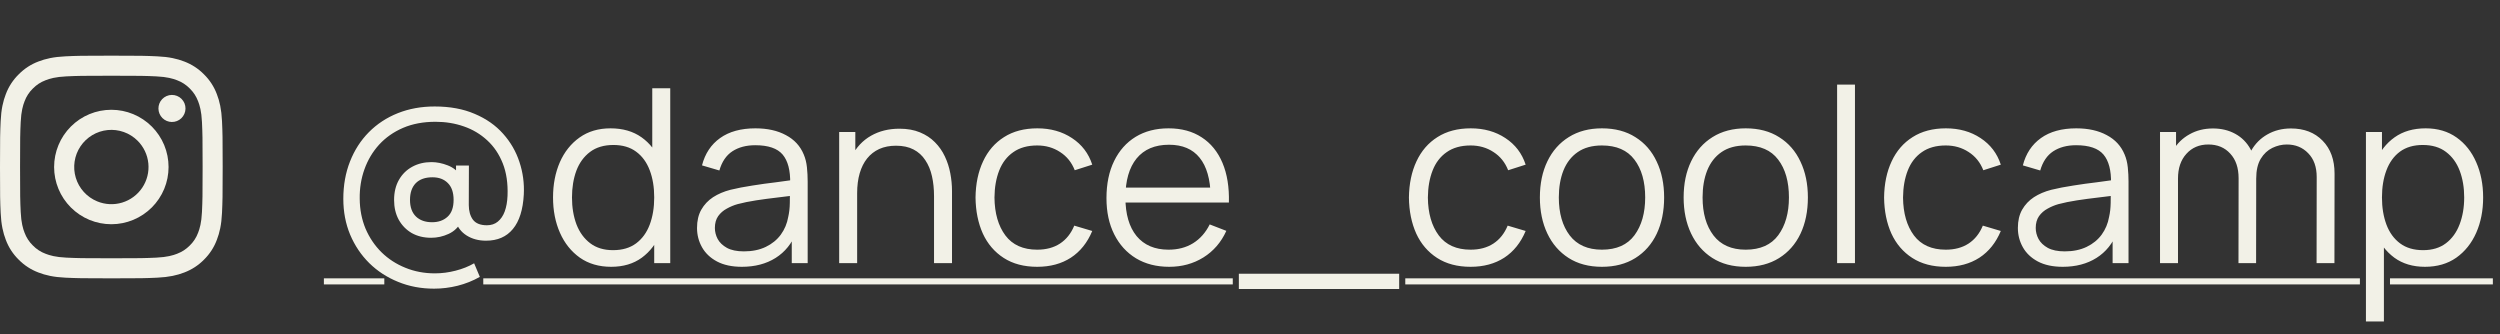 <?xml version="1.0" encoding="UTF-8"?> <svg xmlns="http://www.w3.org/2000/svg" width="247" height="33" viewBox="0 0 247 33" fill="none"><rect x="0" y="0" width="247" height="33" fill="#333333" stroke="none"/><path fill-rule="evenodd" clip-rule="evenodd" d="M6.465 5.566C7.638 5.512 8.012 5.5 11 5.5C13.988 5.5 14.362 5.513 15.534 5.566C16.706 5.619 17.506 5.806 18.206 6.077C18.939 6.354 19.604 6.787 20.154 7.347C20.714 7.896 21.146 8.56 21.422 9.294C21.694 9.994 21.88 10.794 21.934 11.964C21.988 13.139 22 13.513 22 16.5C22 19.488 21.987 19.862 21.934 21.035C21.881 22.205 21.694 23.005 21.422 23.705C21.146 24.439 20.713 25.104 20.154 25.654C19.604 26.214 18.939 26.646 18.206 26.922C17.506 27.194 16.706 27.38 15.536 27.434C14.362 27.488 13.988 27.5 11 27.5C8.012 27.5 7.638 27.487 6.465 27.434C5.295 27.381 4.495 27.194 3.795 26.922C3.061 26.646 2.396 26.213 1.846 25.654C1.286 25.105 0.853 24.44 0.577 23.706C0.306 23.006 0.12 22.206 0.066 21.036C0.012 19.861 0 19.487 0 16.5C0 13.512 0.013 13.138 0.066 11.966C0.119 10.794 0.306 9.994 0.577 9.294C0.854 8.56 1.287 7.895 1.847 7.346C2.396 6.787 3.06 6.353 3.794 6.077C4.494 5.806 5.294 5.62 6.464 5.566H6.465ZM15.445 7.546C14.285 7.493 13.937 7.482 11 7.482C8.063 7.482 7.715 7.493 6.555 7.546C5.482 7.595 4.9 7.774 4.512 7.925C3.999 8.125 3.632 8.362 3.247 8.747C2.882 9.102 2.601 9.534 2.425 10.012C2.274 10.4 2.095 10.982 2.046 12.055C1.993 13.215 1.982 13.563 1.982 16.5C1.982 19.437 1.993 19.785 2.046 20.945C2.095 22.018 2.274 22.6 2.425 22.988C2.601 23.465 2.882 23.898 3.247 24.253C3.602 24.618 4.035 24.899 4.512 25.075C4.9 25.226 5.482 25.405 6.555 25.454C7.715 25.507 8.062 25.518 11 25.518C13.938 25.518 14.285 25.507 15.445 25.454C16.518 25.405 17.1 25.226 17.488 25.075C18.001 24.875 18.368 24.638 18.753 24.253C19.118 23.898 19.399 23.465 19.575 22.988C19.726 22.6 19.905 22.018 19.954 20.945C20.007 19.785 20.018 19.437 20.018 16.5C20.018 13.563 20.007 13.215 19.954 12.055C19.905 10.982 19.726 10.4 19.575 10.012C19.375 9.499 19.138 9.132 18.753 8.747C18.398 8.382 17.966 8.101 17.488 7.925C17.1 7.774 16.518 7.595 15.445 7.546ZM9.595 19.891C10.38 20.218 11.253 20.262 12.067 20.016C12.88 19.77 13.583 19.249 14.056 18.542C14.528 17.836 14.74 16.987 14.656 16.141C14.572 15.295 14.197 14.505 13.595 13.905C13.211 13.521 12.747 13.228 12.236 13.045C11.726 12.863 11.18 12.795 10.64 12.849C10.101 12.902 9.579 13.074 9.114 13.353C8.648 13.632 8.251 14.011 7.949 14.462C7.648 14.913 7.45 15.425 7.371 15.962C7.291 16.499 7.331 17.046 7.489 17.566C7.646 18.085 7.916 18.563 8.281 18.965C8.645 19.367 9.094 19.683 9.595 19.891ZM7.002 12.502C7.527 11.977 8.15 11.56 8.836 11.276C9.522 10.992 10.258 10.846 11 10.846C11.742 10.846 12.478 10.992 13.164 11.276C13.85 11.56 14.473 11.977 14.998 12.502C15.523 13.027 15.94 13.65 16.224 14.336C16.508 15.022 16.654 15.758 16.654 16.5C16.654 17.242 16.508 17.978 16.224 18.664C15.94 19.35 15.523 19.973 14.998 20.498C13.938 21.558 12.499 22.154 11 22.154C9.5 22.154 8.062 21.558 7.002 20.498C5.942 19.438 5.346 18 5.346 16.5C5.346 15.001 5.942 13.562 7.002 12.502ZM17.908 11.688C18.038 11.565 18.142 11.418 18.214 11.254C18.286 11.09 18.325 10.914 18.327 10.735C18.33 10.556 18.297 10.379 18.23 10.213C18.162 10.047 18.062 9.897 17.936 9.77C17.809 9.644 17.659 9.544 17.493 9.477C17.328 9.409 17.15 9.376 16.971 9.379C16.792 9.381 16.616 9.42 16.452 9.492C16.288 9.564 16.141 9.668 16.018 9.798C15.779 10.051 15.649 10.387 15.654 10.735C15.659 11.083 15.799 11.415 16.045 11.661C16.291 11.907 16.623 12.047 16.971 12.052C17.319 12.057 17.655 11.927 17.908 11.688Z" fill="#F2F1E7"></path><path d="M42.884 28.52C41.604 28.52 40.42 28.296 39.332 27.848C38.244 27.408 37.296 26.792 36.488 26C35.68 25.2 35.048 24.26 34.592 23.18C34.144 22.1 33.92 20.924 33.92 19.652C33.92 18.3 34.14 17.068 34.58 15.956C35.02 14.836 35.64 13.872 36.44 13.064C37.248 12.248 38.204 11.62 39.308 11.18C40.412 10.74 41.624 10.52 42.944 10.52C44.456 10.52 45.776 10.764 46.904 11.252C48.04 11.732 48.976 12.388 49.712 13.22C50.448 14.044 50.984 14.972 51.32 16.004C51.664 17.036 51.808 18.104 51.752 19.208C51.672 20.72 51.312 21.86 50.672 22.628C50.04 23.396 49.156 23.78 48.02 23.78C47.284 23.78 46.644 23.608 46.1 23.264C45.556 22.92 45.192 22.436 45.008 21.812L45.584 21.872C45.304 22.44 44.884 22.852 44.324 23.108C43.772 23.364 43.196 23.492 42.596 23.492C41.868 23.492 41.228 23.336 40.676 23.024C40.132 22.704 39.704 22.264 39.392 21.704C39.088 21.144 38.936 20.496 38.936 19.76C38.936 18.992 39.096 18.328 39.416 17.768C39.736 17.208 40.176 16.776 40.736 16.472C41.296 16.168 41.928 16.016 42.632 16.016C43.152 16.016 43.688 16.124 44.24 16.34C44.8 16.556 45.228 16.908 45.524 17.396L45.056 17.924V16.352H46.328L46.316 20.252C46.316 20.844 46.452 21.328 46.724 21.704C47.004 22.072 47.464 22.256 48.104 22.256C48.536 22.256 48.896 22.136 49.184 21.896C49.48 21.656 49.708 21.32 49.868 20.888C50.028 20.448 50.12 19.932 50.144 19.34C50.192 18.124 50.036 17.06 49.676 16.148C49.316 15.236 48.804 14.476 48.14 13.868C47.476 13.252 46.704 12.792 45.824 12.488C44.952 12.184 44.02 12.032 43.028 12.032C41.828 12.032 40.76 12.232 39.824 12.632C38.896 13.032 38.108 13.584 37.46 14.288C36.82 14.992 36.336 15.804 36.008 16.724C35.68 17.636 35.524 18.608 35.54 19.64C35.548 20.704 35.74 21.688 36.116 22.592C36.5 23.488 37.028 24.268 37.7 24.932C38.372 25.588 39.156 26.096 40.052 26.456C40.948 26.824 41.92 27.008 42.968 27.008C43.648 27.008 44.328 26.92 45.008 26.744C45.696 26.568 46.308 26.324 46.844 26.012L47.408 27.356C46.712 27.748 45.98 28.04 45.212 28.232C44.444 28.424 43.668 28.52 42.884 28.52ZM42.692 21.956C43.316 21.956 43.824 21.776 44.216 21.416C44.616 21.056 44.816 20.5 44.816 19.748C44.816 19.012 44.624 18.456 44.24 18.08C43.864 17.704 43.36 17.516 42.728 17.516C42.008 17.516 41.456 17.712 41.072 18.104C40.696 18.496 40.508 19.044 40.508 19.748C40.508 20.46 40.704 21.008 41.096 21.392C41.488 21.768 42.02 21.956 42.692 21.956ZM60.388 26.36C59.18 26.36 58.148 26.06 57.292 25.46C56.436 24.852 55.78 24.032 55.324 23C54.868 21.968 54.64 20.804 54.64 19.508C54.64 18.22 54.864 17.06 55.312 16.028C55.768 14.996 56.42 14.18 57.268 13.58C58.116 12.98 59.132 12.68 60.316 12.68C61.532 12.68 62.556 12.976 63.388 13.568C64.22 14.16 64.848 14.972 65.272 16.004C65.704 17.028 65.92 18.196 65.92 19.508C65.92 20.796 65.708 21.96 65.284 23C64.86 24.032 64.236 24.852 63.412 25.46C62.588 26.06 61.58 26.36 60.388 26.36ZM60.568 24.716C61.488 24.716 62.248 24.492 62.848 24.044C63.448 23.596 63.896 22.98 64.192 22.196C64.488 21.404 64.636 20.508 64.636 19.508C64.636 18.492 64.488 17.596 64.192 16.82C63.896 16.036 63.448 15.424 62.848 14.984C62.256 14.544 61.508 14.324 60.604 14.324C59.676 14.324 58.908 14.552 58.3 15.008C57.692 15.464 57.24 16.084 56.944 16.868C56.656 17.652 56.512 18.532 56.512 19.508C56.512 20.492 56.66 21.38 56.956 22.172C57.26 22.956 57.712 23.576 58.312 24.032C58.912 24.488 59.664 24.716 60.568 24.716ZM64.636 26V16.244H64.444V8.72H66.22V26H64.636ZM73.294 26.36C72.318 26.36 71.498 26.184 70.834 25.832C70.178 25.48 69.686 25.012 69.358 24.428C69.03 23.844 68.866 23.208 68.866 22.52C68.866 21.816 69.006 21.216 69.286 20.72C69.574 20.216 69.962 19.804 70.45 19.484C70.946 19.164 71.518 18.92 72.166 18.752C72.822 18.592 73.546 18.452 74.338 18.332C75.138 18.204 75.918 18.096 76.678 18.008C77.446 17.912 78.118 17.82 78.694 17.732L78.07 18.116C78.094 16.836 77.846 15.888 77.326 15.272C76.806 14.656 75.902 14.348 74.614 14.348C73.726 14.348 72.974 14.548 72.358 14.948C71.75 15.348 71.322 15.98 71.074 16.844L69.358 16.34C69.654 15.18 70.25 14.28 71.146 13.64C72.042 13 73.206 12.68 74.638 12.68C75.822 12.68 76.826 12.904 77.65 13.352C78.482 13.792 79.07 14.432 79.414 15.272C79.574 15.648 79.678 16.068 79.726 16.532C79.774 16.996 79.798 17.468 79.798 17.948V26H78.226V22.748L78.682 22.94C78.242 24.052 77.558 24.9 76.63 25.484C75.702 26.068 74.59 26.36 73.294 26.36ZM73.498 24.836C74.322 24.836 75.042 24.688 75.658 24.392C76.274 24.096 76.77 23.692 77.146 23.18C77.522 22.66 77.766 22.076 77.878 21.428C77.974 21.012 78.026 20.556 78.034 20.06C78.042 19.556 78.046 19.18 78.046 18.932L78.718 19.28C78.118 19.36 77.466 19.44 76.762 19.52C76.066 19.6 75.378 19.692 74.698 19.796C74.026 19.9 73.418 20.024 72.874 20.168C72.506 20.272 72.15 20.42 71.806 20.612C71.462 20.796 71.178 21.044 70.954 21.356C70.738 21.668 70.63 22.056 70.63 22.52C70.63 22.896 70.722 23.26 70.906 23.612C71.098 23.964 71.402 24.256 71.818 24.488C72.242 24.72 72.802 24.836 73.498 24.836ZM92.282 26V19.388C92.282 18.668 92.214 18.008 92.078 17.408C91.942 16.8 91.722 16.272 91.418 15.824C91.122 15.368 90.734 15.016 90.254 14.768C89.782 14.52 89.206 14.396 88.526 14.396C87.902 14.396 87.35 14.504 86.87 14.72C86.398 14.936 85.998 15.248 85.67 15.656C85.35 16.056 85.106 16.544 84.938 17.12C84.77 17.696 84.686 18.352 84.686 19.088L83.438 18.812C83.438 17.484 83.67 16.368 84.134 15.464C84.598 14.56 85.238 13.876 86.054 13.412C86.87 12.948 87.806 12.716 88.862 12.716C89.638 12.716 90.314 12.836 90.89 13.076C91.474 13.316 91.966 13.64 92.366 14.048C92.774 14.456 93.102 14.924 93.35 15.452C93.598 15.972 93.778 16.528 93.89 17.12C94.002 17.704 94.058 18.288 94.058 18.872V26H92.282ZM82.91 26V13.04H84.506V16.232H84.686V26H82.91ZM102.478 26.36C101.174 26.36 100.07 26.068 99.166 25.484C98.262 24.9 97.574 24.096 97.102 23.072C96.638 22.04 96.398 20.856 96.382 19.52C96.398 18.16 96.646 16.968 97.126 15.944C97.606 14.912 98.298 14.112 99.202 13.544C100.106 12.968 101.202 12.68 102.49 12.68C103.802 12.68 104.942 13 105.91 13.64C106.886 14.28 107.554 15.156 107.914 16.268L106.186 16.82C105.882 16.044 105.398 15.444 104.734 15.02C104.078 14.588 103.326 14.372 102.478 14.372C101.526 14.372 100.738 14.592 100.114 15.032C99.49 15.464 99.026 16.068 98.722 16.844C98.418 17.62 98.262 18.512 98.254 19.52C98.27 21.072 98.63 22.32 99.334 23.264C100.038 24.2 101.086 24.668 102.478 24.668C103.358 24.668 104.106 24.468 104.722 24.068C105.346 23.66 105.818 23.068 106.138 22.292L107.914 22.82C107.434 23.972 106.73 24.852 105.802 25.46C104.874 26.06 103.766 26.36 102.478 26.36ZM115.523 26.36C114.259 26.36 113.163 26.08 112.235 25.52C111.315 24.96 110.599 24.172 110.087 23.156C109.575 22.14 109.319 20.948 109.319 19.58C109.319 18.164 109.571 16.94 110.075 15.908C110.579 14.876 111.287 14.08 112.199 13.52C113.119 12.96 114.203 12.68 115.451 12.68C116.731 12.68 117.823 12.976 118.727 13.568C119.631 14.152 120.315 14.992 120.779 16.088C121.243 17.184 121.455 18.492 121.415 20.012H119.615V19.388C119.583 17.708 119.219 16.44 118.523 15.584C117.835 14.728 116.827 14.3 115.499 14.3C114.107 14.3 113.039 14.752 112.295 15.656C111.559 16.56 111.191 17.848 111.191 19.52C111.191 21.152 111.559 22.42 112.295 23.324C113.039 24.22 114.091 24.668 115.451 24.668C116.379 24.668 117.187 24.456 117.875 24.032C118.571 23.6 119.119 22.98 119.519 22.172L121.163 22.808C120.651 23.936 119.895 24.812 118.895 25.436C117.903 26.052 116.779 26.36 115.523 26.36ZM110.567 20.012V18.536H120.467V20.012H110.567ZM122.398 28.556V27.044H138.238V28.556H122.398ZM145.298 26.36C143.994 26.36 142.89 26.068 141.986 25.484C141.082 24.9 140.394 24.096 139.922 23.072C139.458 22.04 139.218 20.856 139.202 19.52C139.218 18.16 139.466 16.968 139.946 15.944C140.426 14.912 141.118 14.112 142.022 13.544C142.926 12.968 144.022 12.68 145.31 12.68C146.622 12.68 147.762 13 148.73 13.64C149.706 14.28 150.374 15.156 150.734 16.268L149.006 16.82C148.702 16.044 148.218 15.444 147.554 15.02C146.898 14.588 146.146 14.372 145.298 14.372C144.346 14.372 143.558 14.592 142.934 15.032C142.31 15.464 141.846 16.068 141.542 16.844C141.238 17.62 141.082 18.512 141.074 19.52C141.09 21.072 141.45 22.32 142.154 23.264C142.858 24.2 143.906 24.668 145.298 24.668C146.178 24.668 146.926 24.468 147.542 24.068C148.166 23.66 148.638 23.068 148.958 22.292L150.734 22.82C150.254 23.972 149.55 24.852 148.622 25.46C147.694 26.06 146.586 26.36 145.298 26.36ZM158.272 26.36C156.984 26.36 155.884 26.068 154.972 25.484C154.06 24.9 153.36 24.092 152.872 23.06C152.384 22.028 152.14 20.844 152.14 19.508C152.14 18.148 152.388 16.956 152.884 15.932C153.38 14.908 154.084 14.112 154.996 13.544C155.916 12.968 157.008 12.68 158.272 12.68C159.568 12.68 160.672 12.972 161.584 13.556C162.504 14.132 163.204 14.936 163.684 15.968C164.172 16.992 164.416 18.172 164.416 19.508C164.416 20.868 164.172 22.064 163.684 23.096C163.196 24.12 162.492 24.92 161.572 25.496C160.652 26.072 159.552 26.36 158.272 26.36ZM158.272 24.668C159.712 24.668 160.784 24.192 161.488 23.24C162.192 22.28 162.544 21.036 162.544 19.508C162.544 17.94 162.188 16.692 161.476 15.764C160.772 14.836 159.704 14.372 158.272 14.372C157.304 14.372 156.504 14.592 155.872 15.032C155.248 15.464 154.78 16.068 154.468 16.844C154.164 17.612 154.012 18.5 154.012 19.508C154.012 21.068 154.372 22.32 155.092 23.264C155.812 24.2 156.872 24.668 158.272 24.668ZM172.475 26.36C171.187 26.36 170.087 26.068 169.175 25.484C168.263 24.9 167.563 24.092 167.075 23.06C166.587 22.028 166.343 20.844 166.343 19.508C166.343 18.148 166.591 16.956 167.087 15.932C167.583 14.908 168.287 14.112 169.199 13.544C170.119 12.968 171.211 12.68 172.475 12.68C173.771 12.68 174.875 12.972 175.787 13.556C176.707 14.132 177.407 14.936 177.887 15.968C178.375 16.992 178.619 18.172 178.619 19.508C178.619 20.868 178.375 22.064 177.887 23.096C177.399 24.12 176.695 24.92 175.775 25.496C174.855 26.072 173.755 26.36 172.475 26.36ZM172.475 24.668C173.915 24.668 174.987 24.192 175.691 23.24C176.395 22.28 176.747 21.036 176.747 19.508C176.747 17.94 176.391 16.692 175.679 15.764C174.975 14.836 173.907 14.372 172.475 14.372C171.507 14.372 170.707 14.592 170.075 15.032C169.451 15.464 168.983 16.068 168.671 16.844C168.367 17.612 168.215 18.5 168.215 19.508C168.215 21.068 168.575 22.32 169.295 23.264C170.015 24.2 171.075 24.668 172.475 24.668ZM181.506 26V8.36H183.27V26H181.506ZM192.243 26.36C190.94 26.36 189.836 26.068 188.932 25.484C188.028 24.9 187.34 24.096 186.868 23.072C186.404 22.04 186.164 20.856 186.148 19.52C186.164 18.16 186.412 16.968 186.892 15.944C187.372 14.912 188.064 14.112 188.968 13.544C189.872 12.968 190.968 12.68 192.256 12.68C193.568 12.68 194.708 13 195.676 13.64C196.652 14.28 197.32 15.156 197.68 16.268L195.952 16.82C195.648 16.044 195.164 15.444 194.5 15.02C193.844 14.588 193.092 14.372 192.243 14.372C191.292 14.372 190.504 14.592 189.88 15.032C189.256 15.464 188.792 16.068 188.488 16.844C188.184 17.62 188.028 18.512 188.02 19.52C188.036 21.072 188.396 22.32 189.1 23.264C189.804 24.2 190.852 24.668 192.243 24.668C193.124 24.668 193.872 24.468 194.488 24.068C195.112 23.66 195.584 23.068 195.904 22.292L197.68 22.82C197.2 23.972 196.496 24.852 195.568 25.46C194.64 26.06 193.532 26.36 192.243 26.36ZM203.794 26.36C202.818 26.36 201.998 26.184 201.334 25.832C200.678 25.48 200.186 25.012 199.858 24.428C199.53 23.844 199.366 23.208 199.366 22.52C199.366 21.816 199.506 21.216 199.786 20.72C200.074 20.216 200.462 19.804 200.95 19.484C201.446 19.164 202.018 18.92 202.666 18.752C203.322 18.592 204.046 18.452 204.838 18.332C205.638 18.204 206.418 18.096 207.178 18.008C207.946 17.912 208.618 17.82 209.194 17.732L208.57 18.116C208.594 16.836 208.346 15.888 207.826 15.272C207.306 14.656 206.402 14.348 205.114 14.348C204.226 14.348 203.474 14.548 202.858 14.948C202.25 15.348 201.822 15.98 201.574 16.844L199.858 16.34C200.154 15.18 200.75 14.28 201.646 13.64C202.542 13 203.706 12.68 205.138 12.68C206.322 12.68 207.326 12.904 208.15 13.352C208.982 13.792 209.57 14.432 209.914 15.272C210.074 15.648 210.178 16.068 210.226 16.532C210.274 16.996 210.298 17.468 210.298 17.948V26H208.726V22.748L209.182 22.94C208.742 24.052 208.058 24.9 207.13 25.484C206.202 26.068 205.09 26.36 203.794 26.36ZM203.998 24.836C204.822 24.836 205.542 24.688 206.158 24.392C206.774 24.096 207.27 23.692 207.646 23.18C208.022 22.66 208.266 22.076 208.378 21.428C208.474 21.012 208.526 20.556 208.534 20.06C208.542 19.556 208.546 19.18 208.546 18.932L209.218 19.28C208.618 19.36 207.966 19.44 207.262 19.52C206.566 19.6 205.878 19.692 205.198 19.796C204.526 19.9 203.918 20.024 203.374 20.168C203.006 20.272 202.65 20.42 202.306 20.612C201.962 20.796 201.678 21.044 201.454 21.356C201.238 21.668 201.13 22.056 201.13 22.52C201.13 22.896 201.222 23.26 201.406 23.612C201.598 23.964 201.902 24.256 202.318 24.488C202.742 24.72 203.302 24.836 203.998 24.836ZM228.878 26L228.89 17.492C228.89 16.492 228.61 15.708 228.05 15.14C227.498 14.564 226.794 14.276 225.938 14.276C225.45 14.276 224.974 14.388 224.51 14.612C224.046 14.836 223.662 15.196 223.358 15.692C223.062 16.188 222.914 16.836 222.914 17.636L221.87 17.336C221.846 16.408 222.026 15.596 222.41 14.9C222.802 14.204 223.338 13.664 224.018 13.28C224.706 12.888 225.482 12.692 226.346 12.692C227.65 12.692 228.694 13.096 229.478 13.904C230.262 14.704 230.654 15.788 230.654 17.156L230.642 26H228.878ZM213.41 26V13.04H214.994V16.232H215.186V26H213.41ZM221.162 26L221.174 17.612C221.174 16.58 220.898 15.768 220.346 15.176C219.802 14.576 219.082 14.276 218.186 14.276C217.29 14.276 216.566 14.584 216.014 15.2C215.462 15.808 215.186 16.62 215.186 17.636L214.13 17.06C214.13 16.228 214.326 15.484 214.718 14.828C215.11 14.164 215.646 13.644 216.326 13.268C217.006 12.884 217.778 12.692 218.642 12.692C219.466 12.692 220.198 12.868 220.838 13.22C221.486 13.572 221.994 14.084 222.362 14.756C222.73 15.428 222.914 16.244 222.914 17.204L222.902 26H221.162ZM239.586 26.36C238.394 26.36 237.386 26.06 236.562 25.46C235.738 24.852 235.114 24.032 234.69 23C234.266 21.96 234.054 20.796 234.054 19.508C234.054 18.196 234.266 17.028 234.69 16.004C235.122 14.972 235.754 14.16 236.586 13.568C237.418 12.976 238.442 12.68 239.658 12.68C240.842 12.68 241.858 12.98 242.706 13.58C243.554 14.18 244.202 14.996 244.65 16.028C245.106 17.06 245.334 18.22 245.334 19.508C245.334 20.804 245.106 21.968 244.65 23C244.194 24.032 243.538 24.852 242.682 25.46C241.826 26.06 240.794 26.36 239.586 26.36ZM233.754 31.76V13.04H235.338V22.796H235.53V31.76H233.754ZM239.406 24.716C240.31 24.716 241.062 24.488 241.662 24.032C242.262 23.576 242.71 22.956 243.006 22.172C243.31 21.38 243.462 20.492 243.462 19.508C243.462 18.532 243.314 17.652 243.018 16.868C242.722 16.084 242.27 15.464 241.662 15.008C241.062 14.552 240.298 14.324 239.37 14.324C238.466 14.324 237.714 14.544 237.114 14.984C236.522 15.424 236.078 16.036 235.782 16.82C235.486 17.596 235.338 18.492 235.338 19.508C235.338 20.508 235.486 21.404 235.782 22.196C236.078 22.98 236.526 23.596 237.126 24.044C237.726 24.492 238.486 24.716 239.406 24.716Z" fill="#F2F1E7"></path><path d="M32 27.5H37.97V28.1H32V27.5ZM47.748 27.5H121.798V28.1H47.748V27.5ZM138.842 27.5H233.158V28.1H138.842V27.5ZM236.131 27.5H246.294V28.1H236.131V27.5Z" fill="#F2F1E7"></path></svg> 